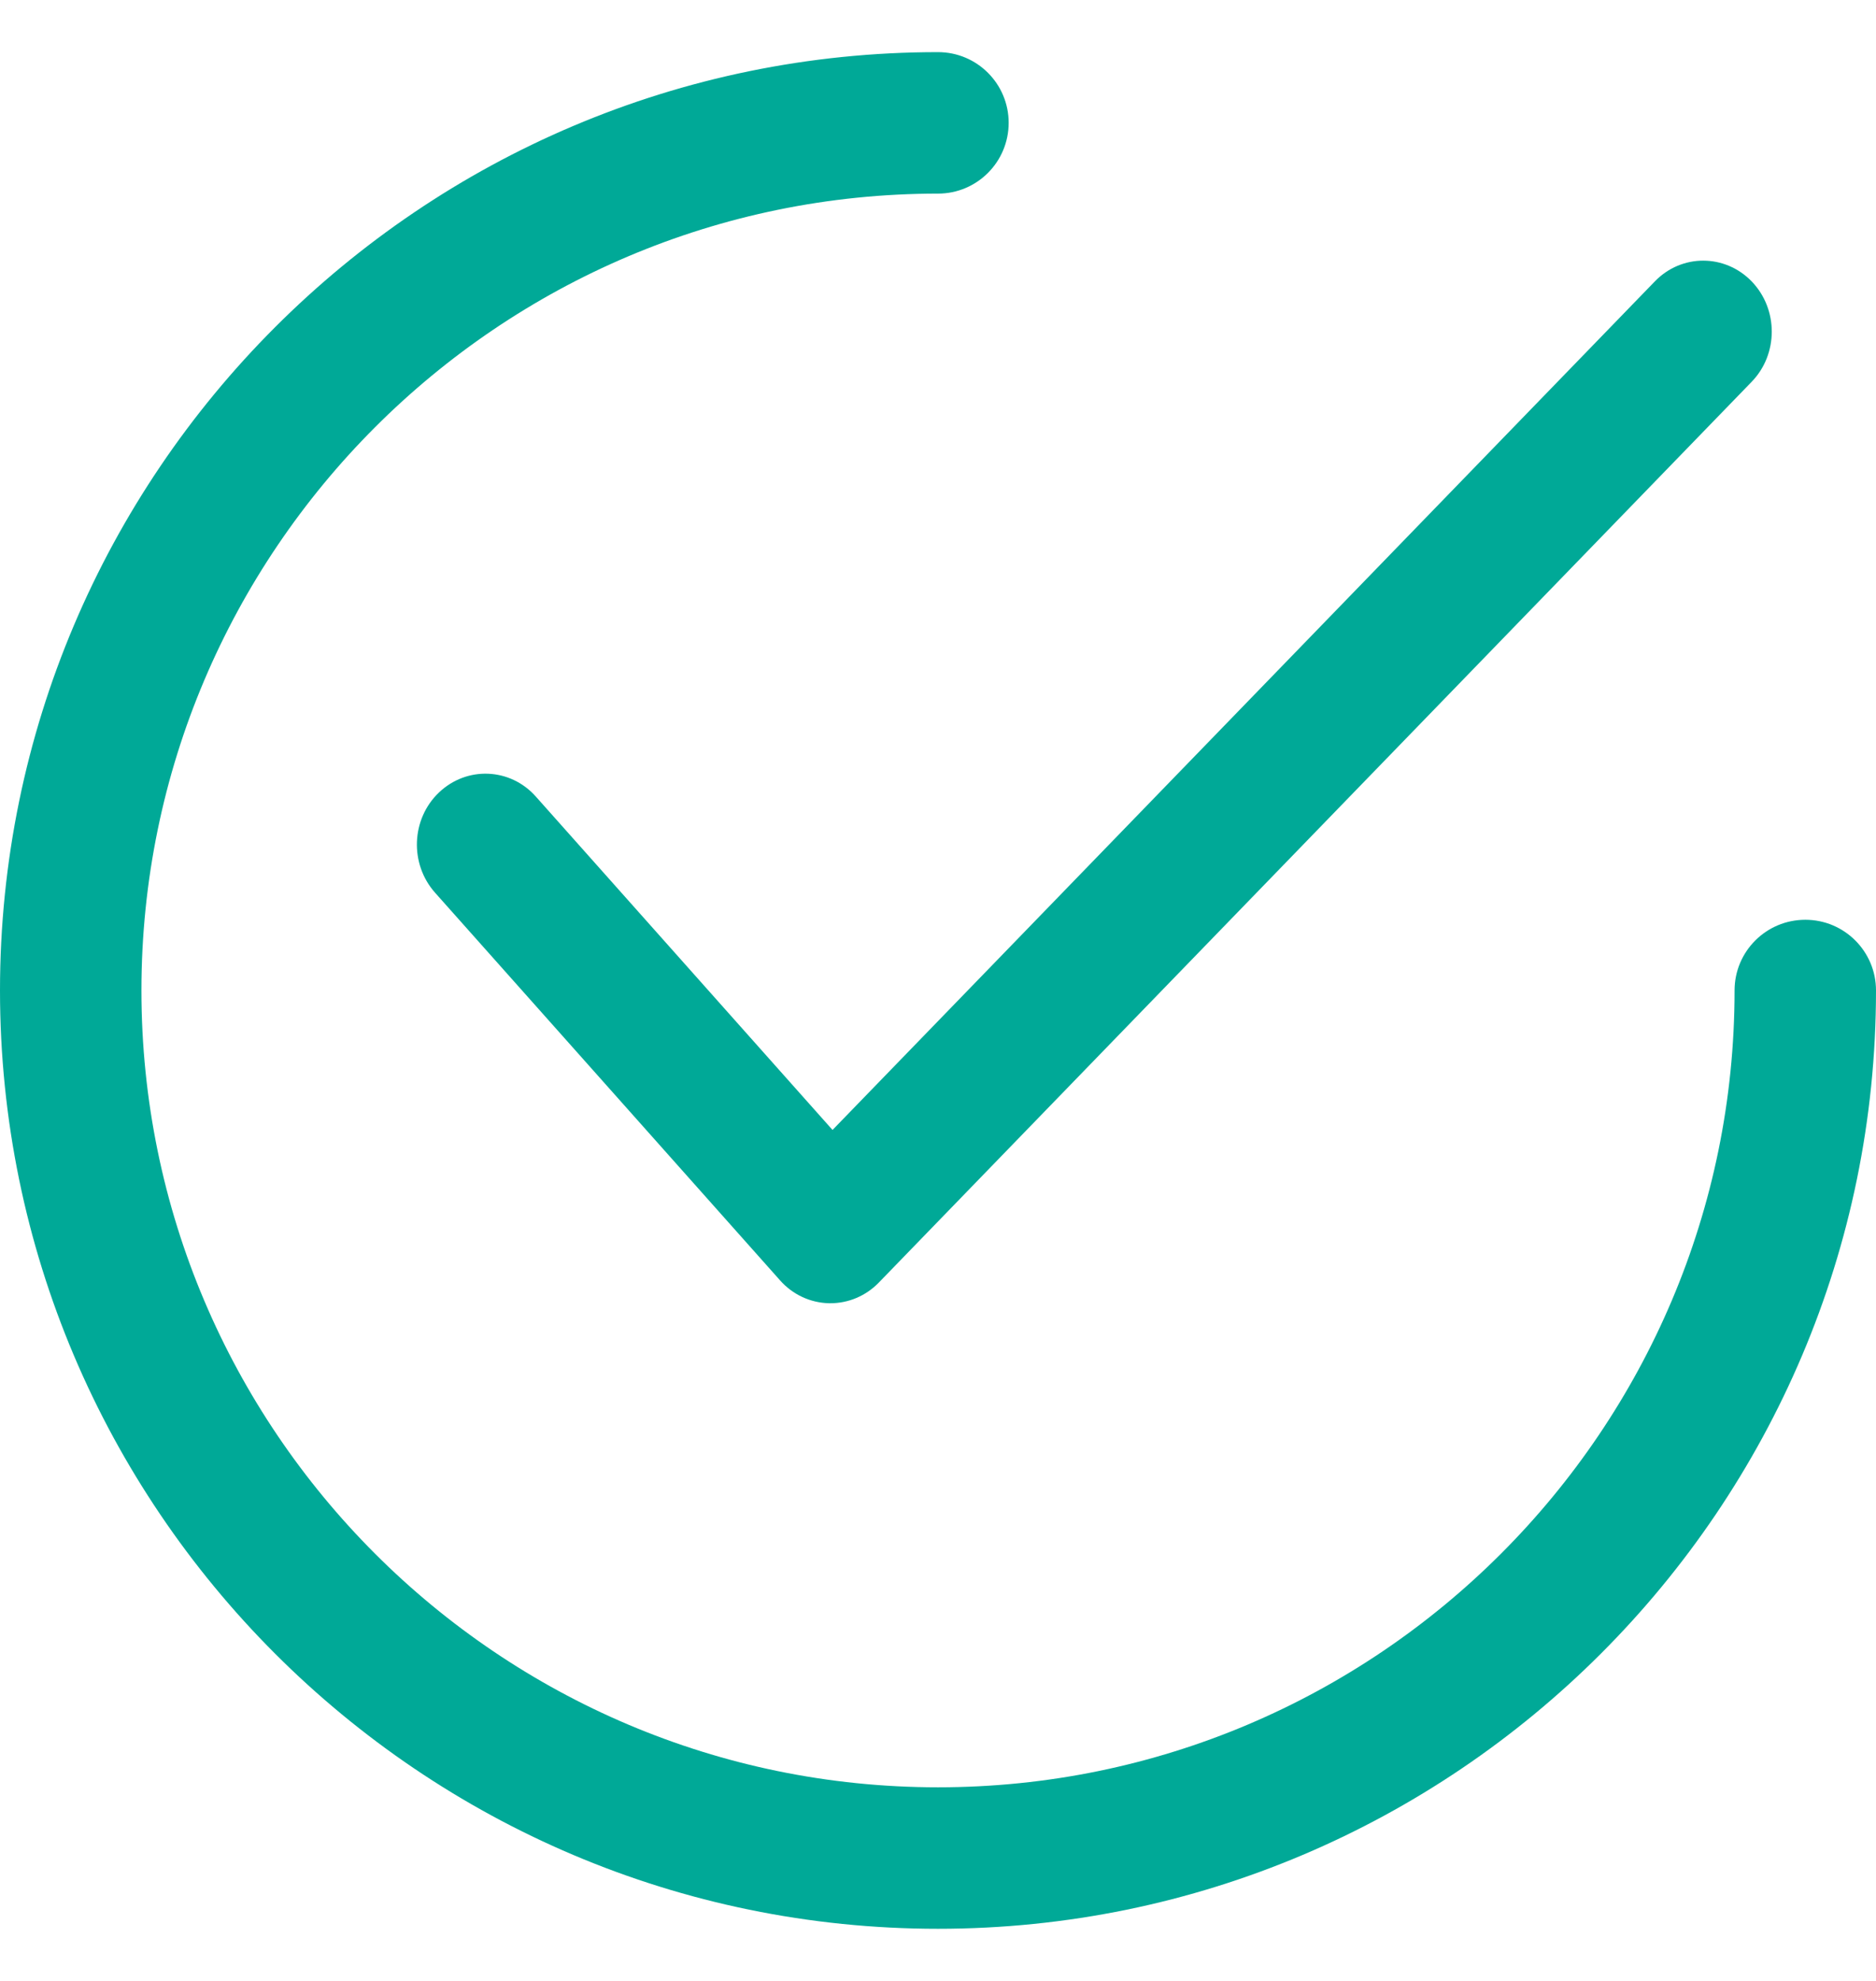 <svg width="18" height="19" viewBox="0 0 18 19" fill="none" xmlns="http://www.w3.org/2000/svg">
<g clip-path="url(#clip0_6678_109015)">
<path d="M16.808 2.7C16.551 2.434 16.135 2.433 15.878 2.699L7.988 10.838L5.141 7.64C4.896 7.364 4.48 7.346 4.212 7.601C3.945 7.855 3.928 8.285 4.174 8.562L7.484 12.28C7.605 12.417 7.775 12.496 7.954 12.5C7.959 12.5 7.963 12.5 7.968 12.5C8.142 12.5 8.309 12.429 8.432 12.302L16.807 3.662C17.064 3.397 17.064 2.966 16.808 2.7Z" fill="#00A997"/>
<path d="M17.322 8.822C16.947 8.822 16.643 9.125 16.643 9.5C16.643 13.715 13.215 17.143 9 17.143C4.786 17.143 1.357 13.715 1.357 9.5C1.357 5.286 4.786 1.857 9 1.857C9.375 1.857 9.678 1.553 9.678 1.178C9.678 0.804 9.375 0.5 9 0.5C4.037 0.5 0 4.537 0 9.5C0 14.462 4.037 18.5 9 18.5C13.962 18.5 18 14.462 18 9.5C18 9.125 17.696 8.822 17.322 8.822Z" fill="#00A997"/>
</g>
<defs>
<clipPath id="clip0_6678_109015">
<rect width="18" height="18" fill="white" transform="translate(0 0.5)"/>
</clipPath>
</defs>
</svg>
